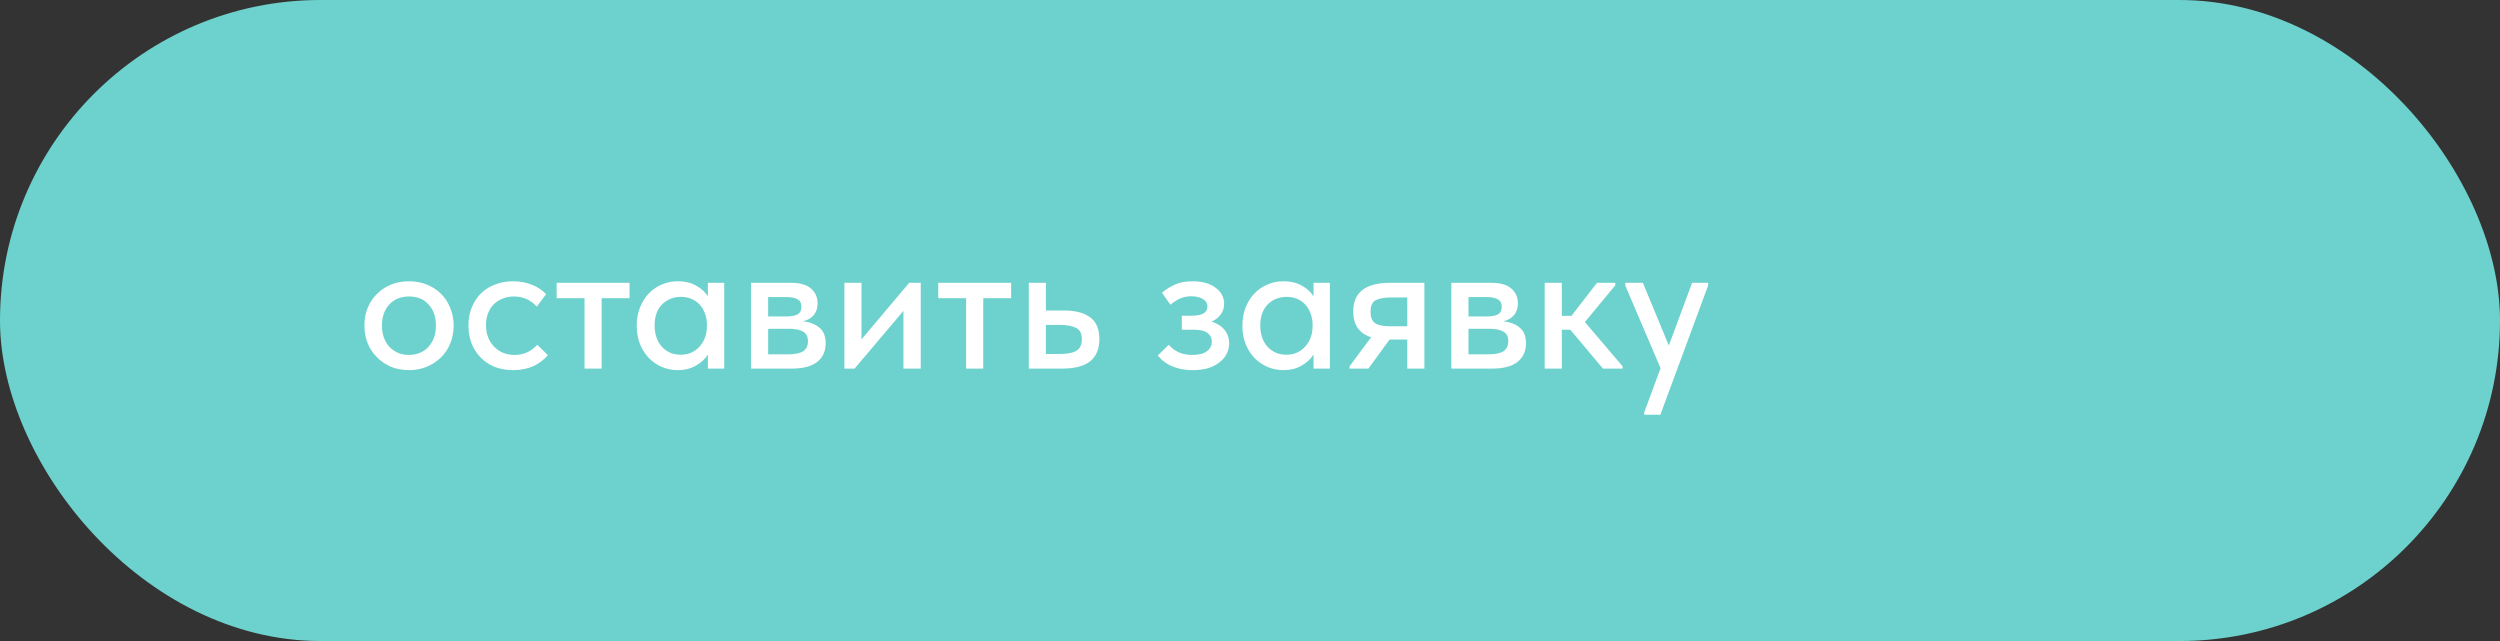 <?xml version="1.0" encoding="UTF-8"?> <svg xmlns="http://www.w3.org/2000/svg" width="156" height="40" viewBox="0 0 156 40" fill="none"><rect x="0" y="0" width="156" height="40" fill="#333333" stroke="none"/> <rect width="156" height="40" rx="20" fill="#6DD2CD"></rect> <path d="M25.523 23.096C25.123 23.096 24.752 23.028 24.407 22.892C24.072 22.748 23.779 22.552 23.532 22.304C23.284 22.056 23.087 21.764 22.944 21.428C22.808 21.084 22.739 20.712 22.739 20.312C22.739 19.912 22.808 19.544 22.944 19.208C23.087 18.864 23.284 18.572 23.532 18.332C23.779 18.084 24.072 17.892 24.407 17.756C24.752 17.62 25.123 17.552 25.523 17.552C25.924 17.552 26.291 17.62 26.628 17.756C26.971 17.892 27.267 18.084 27.515 18.332C27.764 18.572 27.956 18.864 28.091 19.208C28.235 19.544 28.308 19.912 28.308 20.312C28.308 20.72 28.235 21.096 28.091 21.44C27.956 21.776 27.759 22.068 27.503 22.316C27.256 22.556 26.959 22.748 26.616 22.892C26.279 23.028 25.916 23.096 25.523 23.096ZM25.523 22.148C25.771 22.148 26 22.104 26.207 22.016C26.416 21.928 26.591 21.804 26.735 21.644C26.887 21.476 27.003 21.28 27.084 21.056C27.163 20.832 27.203 20.584 27.203 20.312C27.203 19.776 27.052 19.34 26.747 19.004C26.451 18.668 26.044 18.5 25.523 18.5C25.012 18.5 24.599 18.668 24.288 19.004C23.983 19.34 23.831 19.776 23.831 20.312C23.831 20.576 23.872 20.824 23.951 21.056C24.032 21.28 24.143 21.472 24.288 21.632C24.439 21.792 24.619 21.92 24.828 22.016C25.035 22.104 25.267 22.148 25.523 22.148ZM32.016 23.096C31.592 23.096 31.208 23.028 30.864 22.892C30.52 22.748 30.228 22.552 29.988 22.304C29.748 22.056 29.56 21.764 29.424 21.428C29.296 21.084 29.232 20.712 29.232 20.312C29.232 19.88 29.304 19.496 29.448 19.16C29.592 18.816 29.788 18.524 30.036 18.284C30.292 18.044 30.588 17.864 30.924 17.744C31.26 17.616 31.624 17.552 32.016 17.552C32.44 17.552 32.832 17.624 33.192 17.768C33.552 17.912 33.848 18.108 34.08 18.356L33.492 19.136C33.324 18.936 33.116 18.78 32.868 18.668C32.62 18.556 32.352 18.5 32.064 18.5C31.816 18.5 31.584 18.544 31.368 18.632C31.16 18.712 30.976 18.828 30.816 18.98C30.664 19.132 30.544 19.32 30.456 19.544C30.368 19.768 30.324 20.016 30.324 20.288C30.324 20.56 30.368 20.812 30.456 21.044C30.544 21.268 30.668 21.464 30.828 21.632C30.988 21.792 31.176 21.92 31.392 22.016C31.608 22.104 31.848 22.148 32.112 22.148C32.416 22.148 32.688 22.088 32.928 21.968C33.168 21.848 33.368 21.696 33.528 21.512L34.188 22.16C33.956 22.44 33.656 22.668 33.288 22.844C32.92 23.012 32.496 23.096 32.016 23.096ZM36.475 18.608H34.735V17.648H39.283V18.608H37.543V23H36.475V18.608ZM42.288 23.096C41.952 23.096 41.628 23.032 41.316 22.904C41.012 22.776 40.74 22.592 40.5 22.352C40.268 22.112 40.08 21.82 39.936 21.476C39.8 21.132 39.732 20.748 39.732 20.324C39.732 19.908 39.8 19.528 39.936 19.184C40.072 18.84 40.256 18.548 40.488 18.308C40.72 18.068 40.988 17.884 41.292 17.756C41.604 17.62 41.936 17.552 42.288 17.552C42.752 17.552 43.144 17.648 43.464 17.84C43.792 18.024 44.028 18.244 44.172 18.5V17.648H45.192V23H44.172V22.124C43.996 22.404 43.744 22.636 43.416 22.82C43.096 23.004 42.72 23.096 42.288 23.096ZM42.468 22.136C42.732 22.136 42.964 22.088 43.164 21.992C43.372 21.888 43.544 21.756 43.68 21.596C43.824 21.428 43.932 21.24 44.004 21.032C44.076 20.816 44.112 20.592 44.112 20.36V20.18C44.104 19.956 44.06 19.744 43.98 19.544C43.908 19.344 43.804 19.168 43.668 19.016C43.532 18.864 43.364 18.744 43.164 18.656C42.964 18.568 42.74 18.524 42.492 18.524C42.26 18.524 42.044 18.564 41.844 18.644C41.644 18.724 41.468 18.84 41.316 18.992C41.172 19.136 41.056 19.32 40.968 19.544C40.888 19.768 40.848 20.024 40.848 20.312C40.848 20.592 40.888 20.844 40.968 21.068C41.048 21.292 41.16 21.484 41.304 21.644C41.448 21.796 41.616 21.916 41.808 22.004C42.008 22.092 42.228 22.136 42.468 22.136ZM46.865 17.648H49.373C49.925 17.648 50.337 17.768 50.609 18.008C50.881 18.248 51.017 18.556 51.017 18.932C51.017 19.236 50.933 19.484 50.765 19.676C50.605 19.86 50.385 19.984 50.105 20.048C50.513 20.088 50.849 20.216 51.113 20.432C51.385 20.64 51.521 20.968 51.521 21.416C51.521 21.92 51.341 22.312 50.981 22.592C50.629 22.864 50.105 23 49.409 23H46.865V17.648ZM47.933 20.516V22.112H49.133C49.589 22.112 49.917 22.048 50.117 21.92C50.317 21.784 50.417 21.576 50.417 21.296C50.417 21.008 50.317 20.808 50.117 20.696C49.917 20.576 49.621 20.516 49.229 20.516H47.933ZM47.933 18.536V19.748H49.073C49.377 19.748 49.609 19.704 49.769 19.616C49.929 19.528 50.009 19.368 50.009 19.136C50.009 18.92 49.929 18.768 49.769 18.68C49.617 18.584 49.381 18.536 49.061 18.536H47.933ZM52.69 17.648H53.758V21.176L56.734 17.648H57.454V23H56.374V19.4L53.326 23H52.69V17.648ZM60.287 18.608H58.547V17.648H63.095V18.608H61.355V23H60.287V18.608ZM64.197 17.648H65.265V19.376H66.381C67.109 19.376 67.661 19.52 68.037 19.808C68.413 20.088 68.601 20.54 68.601 21.164C68.601 21.772 68.409 22.232 68.025 22.544C67.649 22.848 67.061 23 66.261 23H64.197V17.648ZM66.105 22.088C66.305 22.088 66.489 22.076 66.657 22.052C66.833 22.028 66.985 21.984 67.113 21.92C67.241 21.856 67.337 21.764 67.401 21.644C67.473 21.516 67.509 21.356 67.509 21.164C67.509 20.82 67.393 20.588 67.161 20.468C66.929 20.34 66.601 20.276 66.177 20.276H65.265V22.088H66.105ZM74.418 23.096C74.13 23.096 73.866 23.068 73.626 23.012C73.394 22.956 73.186 22.884 73.002 22.796C72.826 22.7 72.674 22.6 72.546 22.496C72.426 22.384 72.326 22.28 72.246 22.184L72.93 21.512C73.082 21.696 73.278 21.848 73.518 21.968C73.758 22.088 74.054 22.148 74.406 22.148C74.798 22.148 75.098 22.072 75.306 21.92C75.514 21.768 75.618 21.564 75.618 21.308C75.618 21.092 75.53 20.916 75.354 20.78C75.178 20.644 74.898 20.576 74.514 20.576H73.746V19.7H74.37C74.666 19.7 74.902 19.656 75.078 19.568C75.254 19.472 75.342 19.32 75.342 19.112C75.342 18.92 75.246 18.768 75.054 18.656C74.87 18.544 74.63 18.488 74.334 18.488C74.078 18.488 73.842 18.536 73.626 18.632C73.418 18.728 73.222 18.856 73.038 19.016L72.51 18.272C72.71 18.088 72.962 17.924 73.266 17.78C73.57 17.628 73.95 17.552 74.406 17.552C75.014 17.552 75.494 17.684 75.846 17.948C76.206 18.212 76.386 18.548 76.386 18.956C76.386 19.212 76.314 19.436 76.17 19.628C76.034 19.812 75.846 19.96 75.606 20.072C75.966 20.184 76.238 20.36 76.422 20.6C76.606 20.832 76.698 21.108 76.698 21.428C76.698 21.66 76.646 21.88 76.542 22.088C76.438 22.288 76.286 22.464 76.086 22.616C75.894 22.768 75.658 22.888 75.378 22.976C75.098 23.056 74.778 23.096 74.418 23.096ZM80.081 23.096C79.745 23.096 79.421 23.032 79.109 22.904C78.805 22.776 78.533 22.592 78.293 22.352C78.061 22.112 77.873 21.82 77.729 21.476C77.593 21.132 77.525 20.748 77.525 20.324C77.525 19.908 77.593 19.528 77.729 19.184C77.865 18.84 78.049 18.548 78.281 18.308C78.513 18.068 78.781 17.884 79.085 17.756C79.397 17.62 79.729 17.552 80.081 17.552C80.545 17.552 80.937 17.648 81.257 17.84C81.585 18.024 81.821 18.244 81.965 18.5V17.648H82.985V23H81.965V22.124C81.789 22.404 81.537 22.636 81.209 22.82C80.889 23.004 80.513 23.096 80.081 23.096ZM80.261 22.136C80.525 22.136 80.757 22.088 80.957 21.992C81.165 21.888 81.337 21.756 81.473 21.596C81.617 21.428 81.725 21.24 81.797 21.032C81.869 20.816 81.905 20.592 81.905 20.36V20.18C81.897 19.956 81.853 19.744 81.773 19.544C81.701 19.344 81.597 19.168 81.461 19.016C81.325 18.864 81.157 18.744 80.957 18.656C80.757 18.568 80.533 18.524 80.285 18.524C80.053 18.524 79.837 18.564 79.637 18.644C79.437 18.724 79.261 18.84 79.109 18.992C78.965 19.136 78.849 19.32 78.761 19.544C78.681 19.768 78.641 20.024 78.641 20.312C78.641 20.592 78.681 20.844 78.761 21.068C78.841 21.292 78.953 21.484 79.097 21.644C79.241 21.796 79.409 21.916 79.601 22.004C79.801 22.092 80.021 22.136 80.261 22.136ZM84.214 22.856L85.558 21.044C84.814 20.804 84.442 20.268 84.442 19.436C84.442 18.844 84.63 18.4 85.006 18.104C85.382 17.8 85.974 17.648 86.782 17.648H88.882V23H87.814V21.188H86.71L85.39 23H84.214V22.856ZM87.814 20.36V18.56H86.818C86.402 18.56 86.082 18.616 85.858 18.728C85.634 18.832 85.522 19.076 85.522 19.46C85.522 19.804 85.618 20.04 85.81 20.168C86.002 20.296 86.314 20.36 86.746 20.36H87.814ZM90.565 17.648H93.073C93.625 17.648 94.037 17.768 94.309 18.008C94.581 18.248 94.717 18.556 94.717 18.932C94.717 19.236 94.633 19.484 94.465 19.676C94.305 19.86 94.085 19.984 93.805 20.048C94.213 20.088 94.549 20.216 94.813 20.432C95.085 20.64 95.221 20.968 95.221 21.416C95.221 21.92 95.041 22.312 94.681 22.592C94.329 22.864 93.805 23 93.109 23H90.565V17.648ZM91.633 20.516V22.112H92.833C93.289 22.112 93.617 22.048 93.817 21.92C94.017 21.784 94.117 21.576 94.117 21.296C94.117 21.008 94.017 20.808 93.817 20.696C93.617 20.576 93.321 20.516 92.929 20.516H91.633ZM91.633 18.536V19.748H92.773C93.077 19.748 93.309 19.704 93.469 19.616C93.629 19.528 93.709 19.368 93.709 19.136C93.709 18.92 93.629 18.768 93.469 18.68C93.317 18.584 93.081 18.536 92.761 18.536H91.633ZM96.389 17.648H97.457V19.712H98.057L99.653 17.648H100.793V17.804L98.897 20.096L101.249 22.856V23H100.025L97.985 20.576H97.457V23H96.389V17.648ZM102.599 25.736L103.619 22.976L101.423 17.828V17.648H102.515L104.135 21.56L105.587 17.648H106.595L106.583 17.828L103.607 25.88H102.599V25.736Z" fill="white"></path> </svg> 